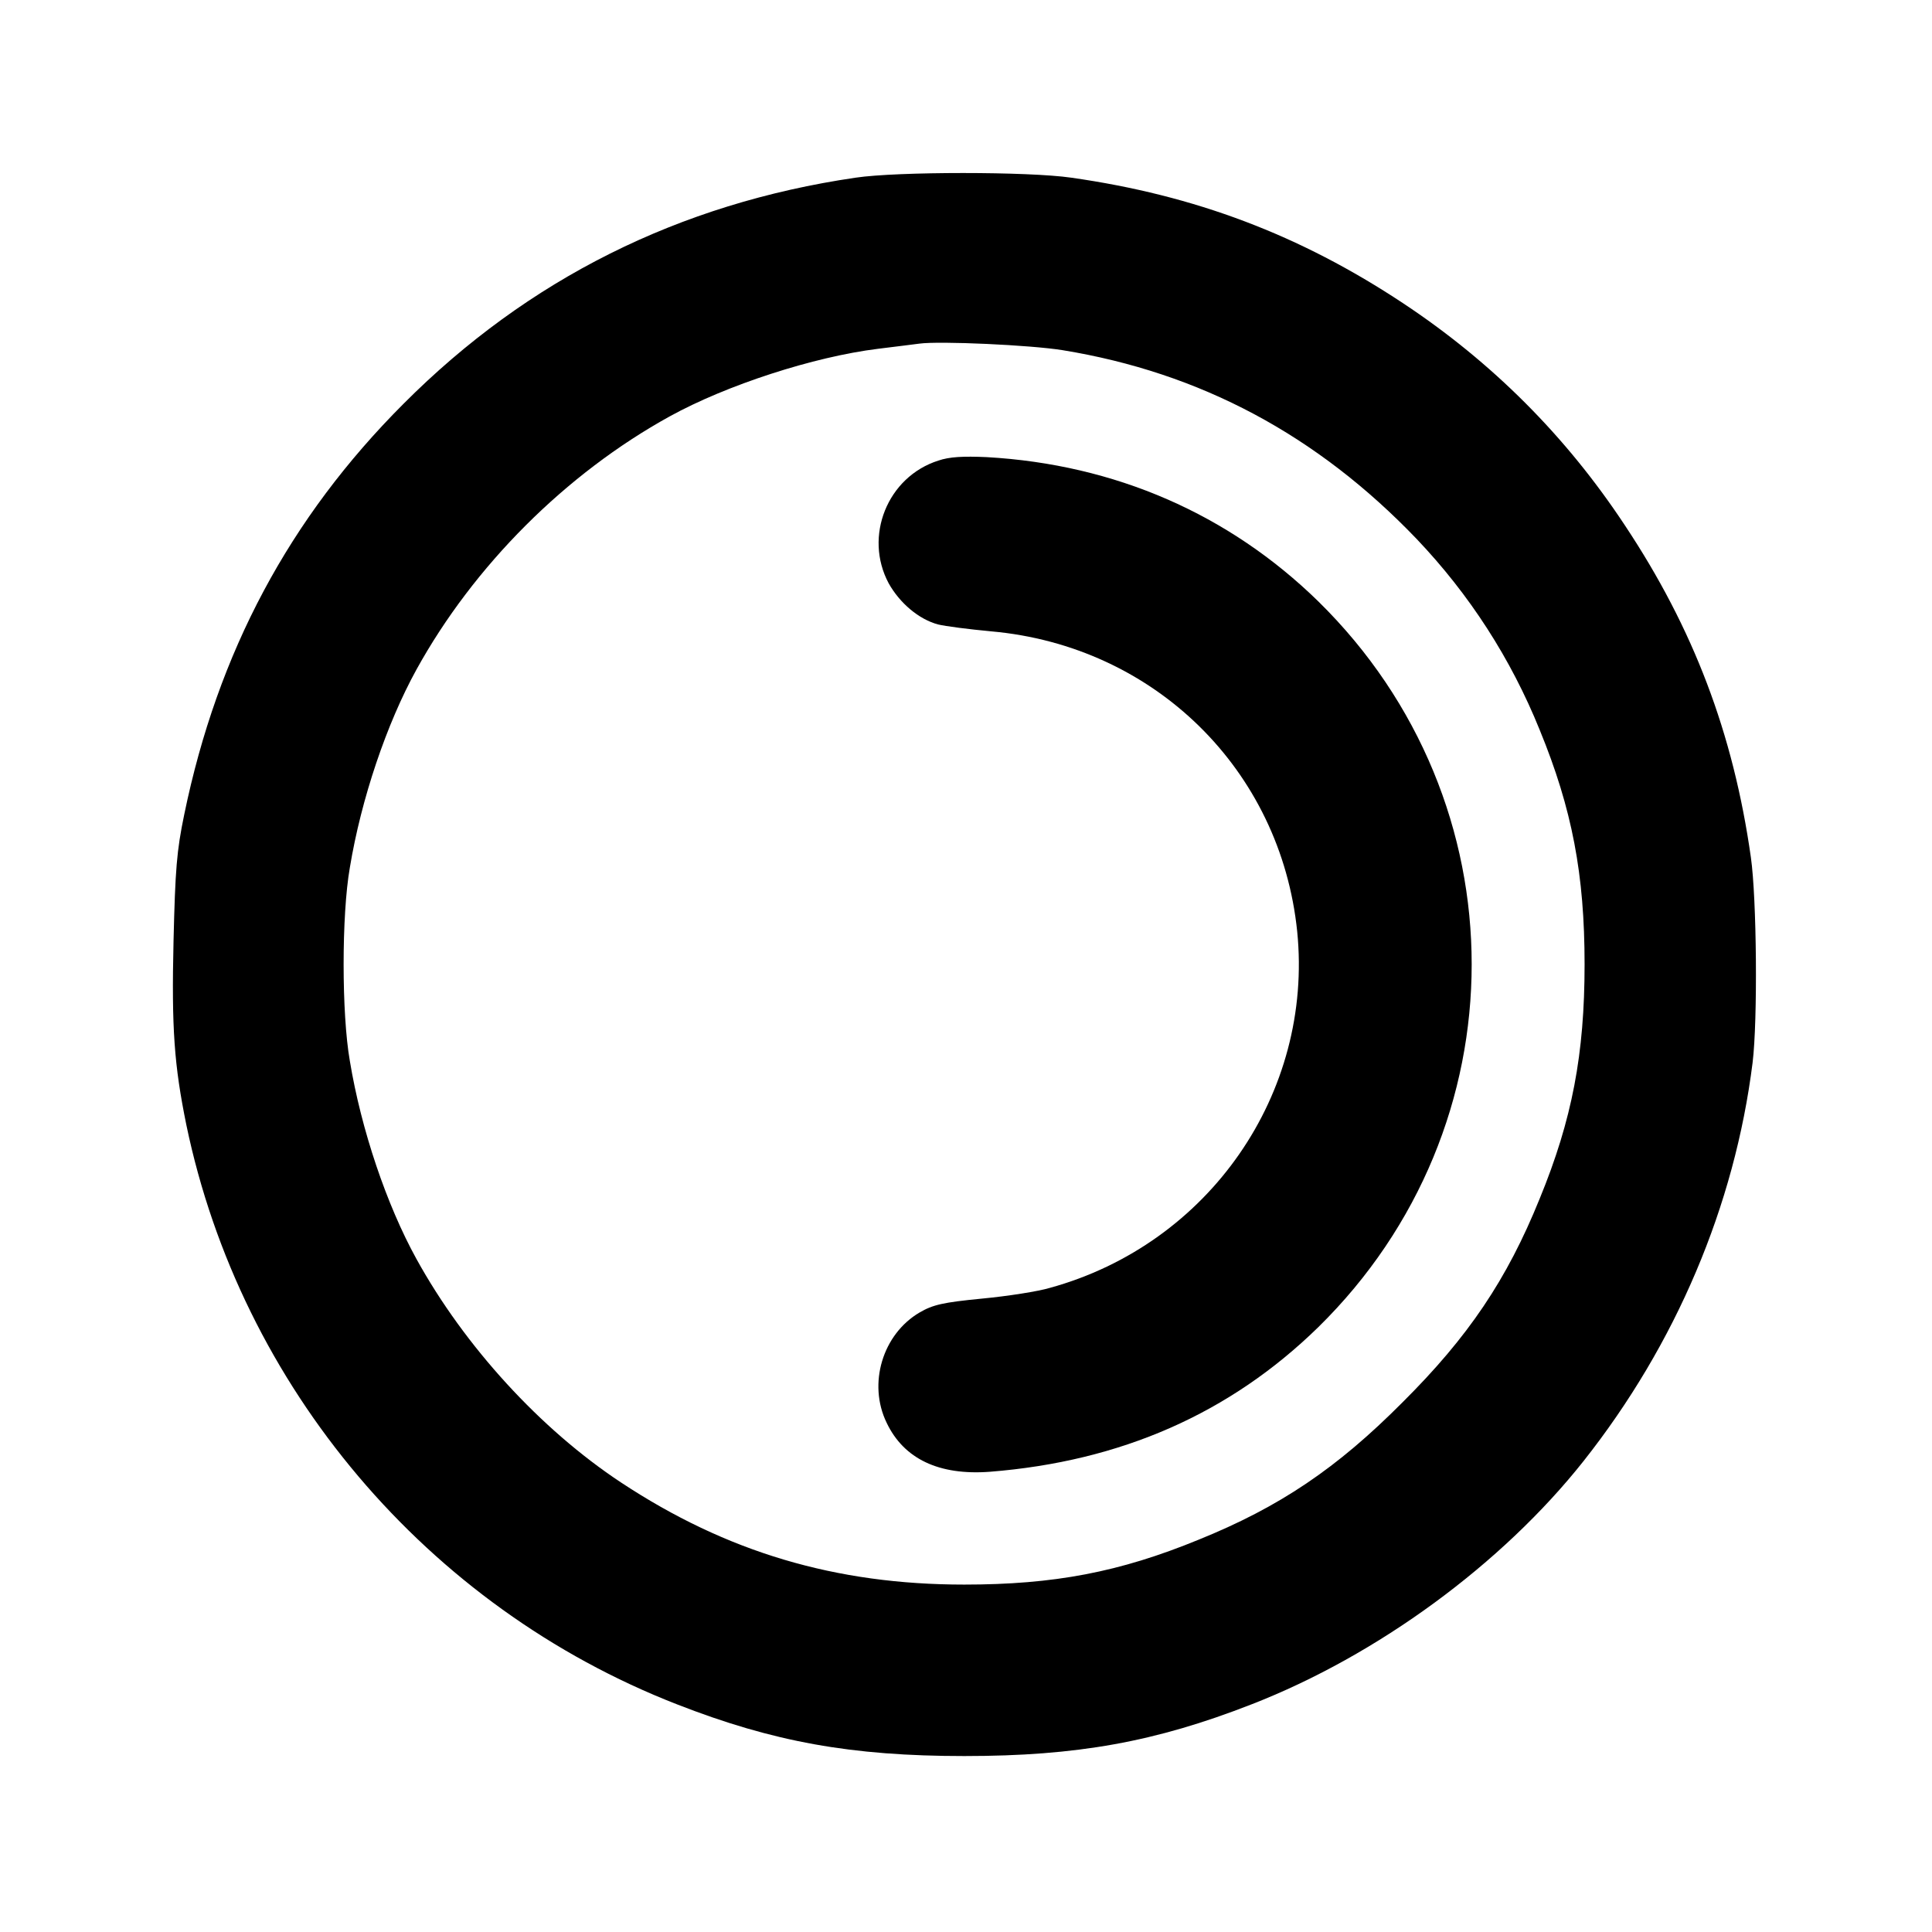 <?xml version="1.0" standalone="no"?>
<!DOCTYPE svg PUBLIC "-//W3C//DTD SVG 20010904//EN"
 "http://www.w3.org/TR/2001/REC-SVG-20010904/DTD/svg10.dtd">
<svg version="1.0" xmlns="http://www.w3.org/2000/svg"
 width="560pt" height="560pt" viewBox="0 0 560 560"
 preserveAspectRatio="xMidYMid meet">
<g transform="translate(0,560) scale(0.1,-0.1)"
fill="#000000" stroke="none">
<path d="M2480 5085 c-512 -75 -950 -294 -1310 -655 -331 -331 -539 -720 -636
-1191 -22 -106 -26 -159 -31 -366 -6 -254 2 -361 37 -533 158 -760 698 -1398
1422 -1680 279 -109 506 -150 833 -150 327 0 554 41 833 150 365 142 726 407
962 705 268 339 438 740 490 1155 15 123 12 476 -5 595 -51 360 -167 664 -365
962 -171 259 -385 473 -643 644 -299 198 -603 313 -962 364 -124 18 -504 18
-625 0z m600 -500 c399 -65 738 -246 1027 -548 152 -160 272 -345 356 -553 94
-229 130 -419 130 -679 0 -260 -36 -450 -130 -679 -95 -235 -207 -401 -398
-591 -190 -191 -356 -303 -591 -398 -229 -94 -419 -130 -679 -130 -373 0 -689
94 -995 296 -233 154 -453 394 -593 648 -86 156 -160 374 -193 574 -24 137
-24 423 0 560 33 200 107 418 193 574 166 301 433 568 734 734 165 91 418 173
604 196 50 6 104 13 120 15 59 8 322 -4 415 -19z"/>
<path d="M2720 4265 c-148 -47 -217 -220 -144 -356 32 -57 87 -104 143 -119
20 -5 89 -14 154 -20 473 -42 839 -401 887 -870 47 -469 -255 -906 -717 -1033
-33 -10 -122 -24 -196 -31 -114 -11 -143 -18 -181 -40 -108 -63 -151 -207 -96
-320 50 -105 152 -153 299 -142 380 30 696 169 952 419 593 582 593 1522 0
2104 -259 253 -589 397 -961 418 -68 3 -108 1 -140 -10z"/>
</g>
</svg>
